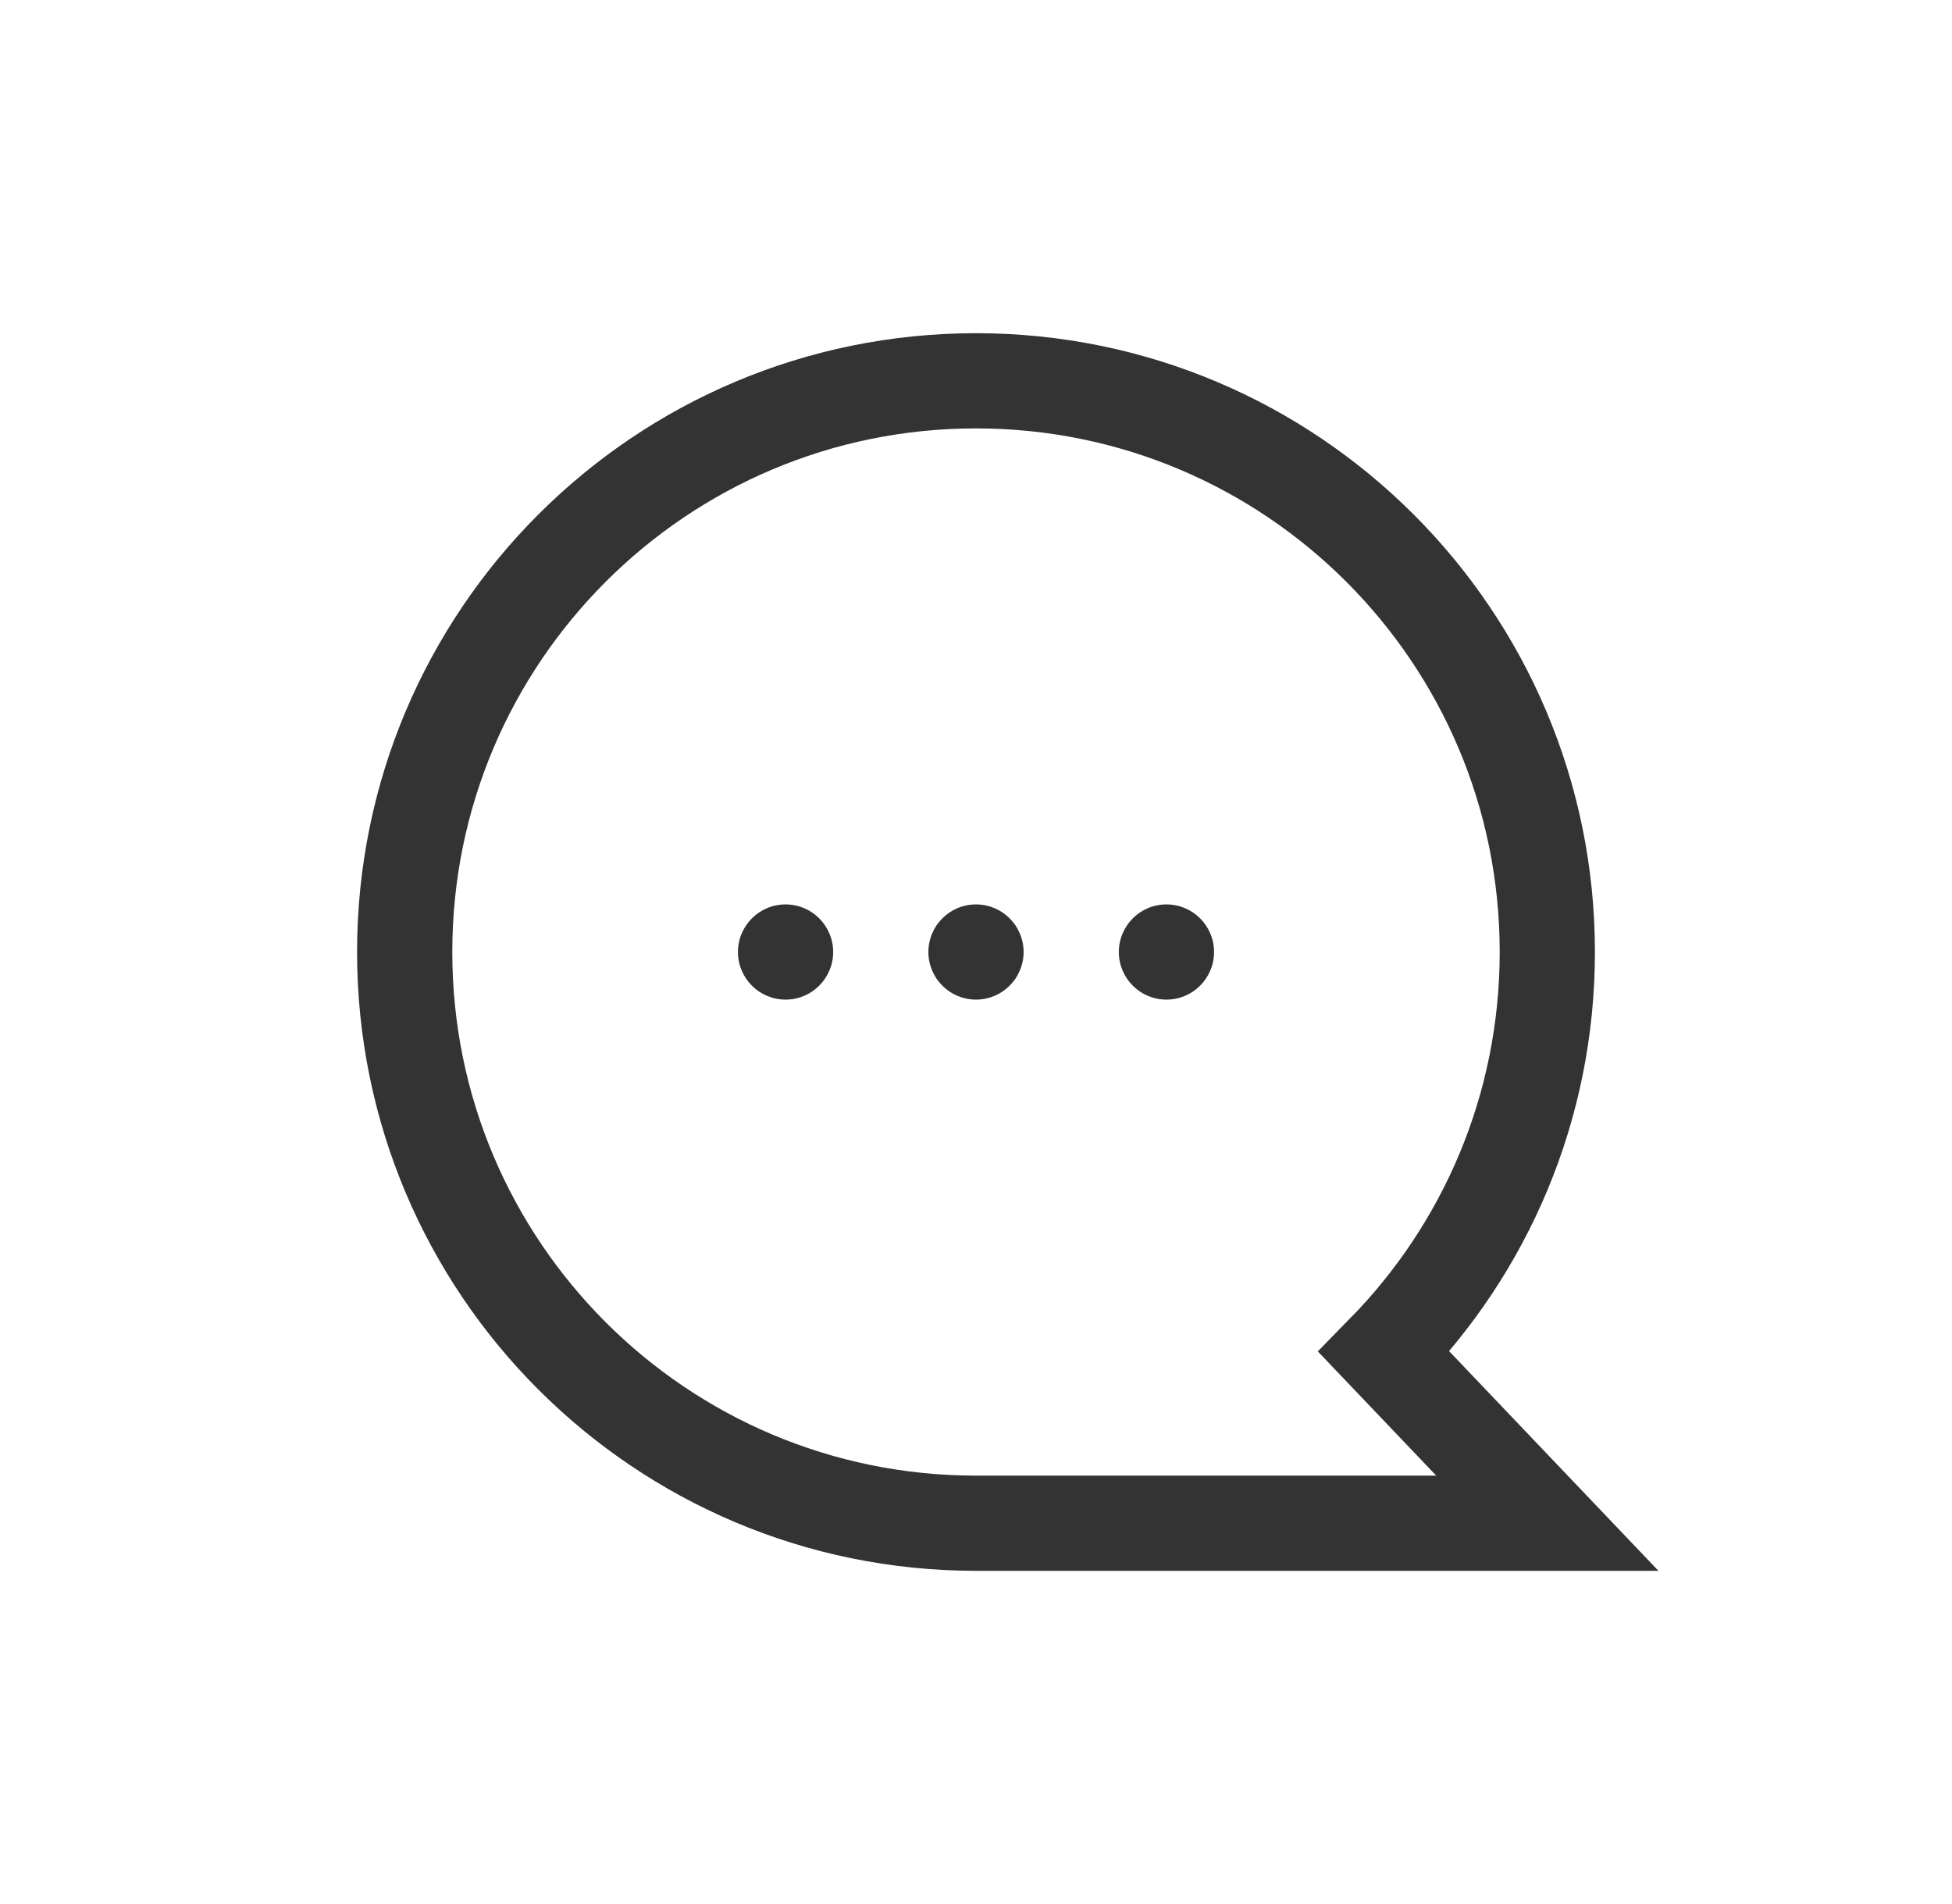 <svg width="41" height="40" viewBox="0 0 41 40" fill="none" xmlns="http://www.w3.org/2000/svg">
<path d="M32.5 20C32.5 23.27 31.192 26.235 29.07 28.4L32.5 32H20.5C13.873 32 8.5 26.627 8.5 20C8.5 13.373 13.873 8 20.5 8C27.127 8 32.5 13.373 32.5 20Z" stroke="#333333" stroke-width="2"/>
<path d="M16.5 21C17.052 21 17.5 20.552 17.5 20C17.5 19.448 17.052 19 16.5 19C15.948 19 15.5 19.448 15.5 20C15.5 20.552 15.948 21 16.5 21Z" fill="#333333"/>
<path d="M20.5 21C21.052 21 21.5 20.552 21.5 20C21.5 19.448 21.052 19 20.5 19C19.948 19 19.5 19.448 19.5 20C19.5 20.552 19.948 21 20.5 21Z" fill="#333333"/>
<path d="M24.5 21C25.052 21 25.5 20.552 25.5 20C25.5 19.448 25.052 19 24.5 19C23.948 19 23.5 19.448 23.5 20C23.5 20.552 23.948 21 24.5 21Z" fill="#333333"/>
</svg>
